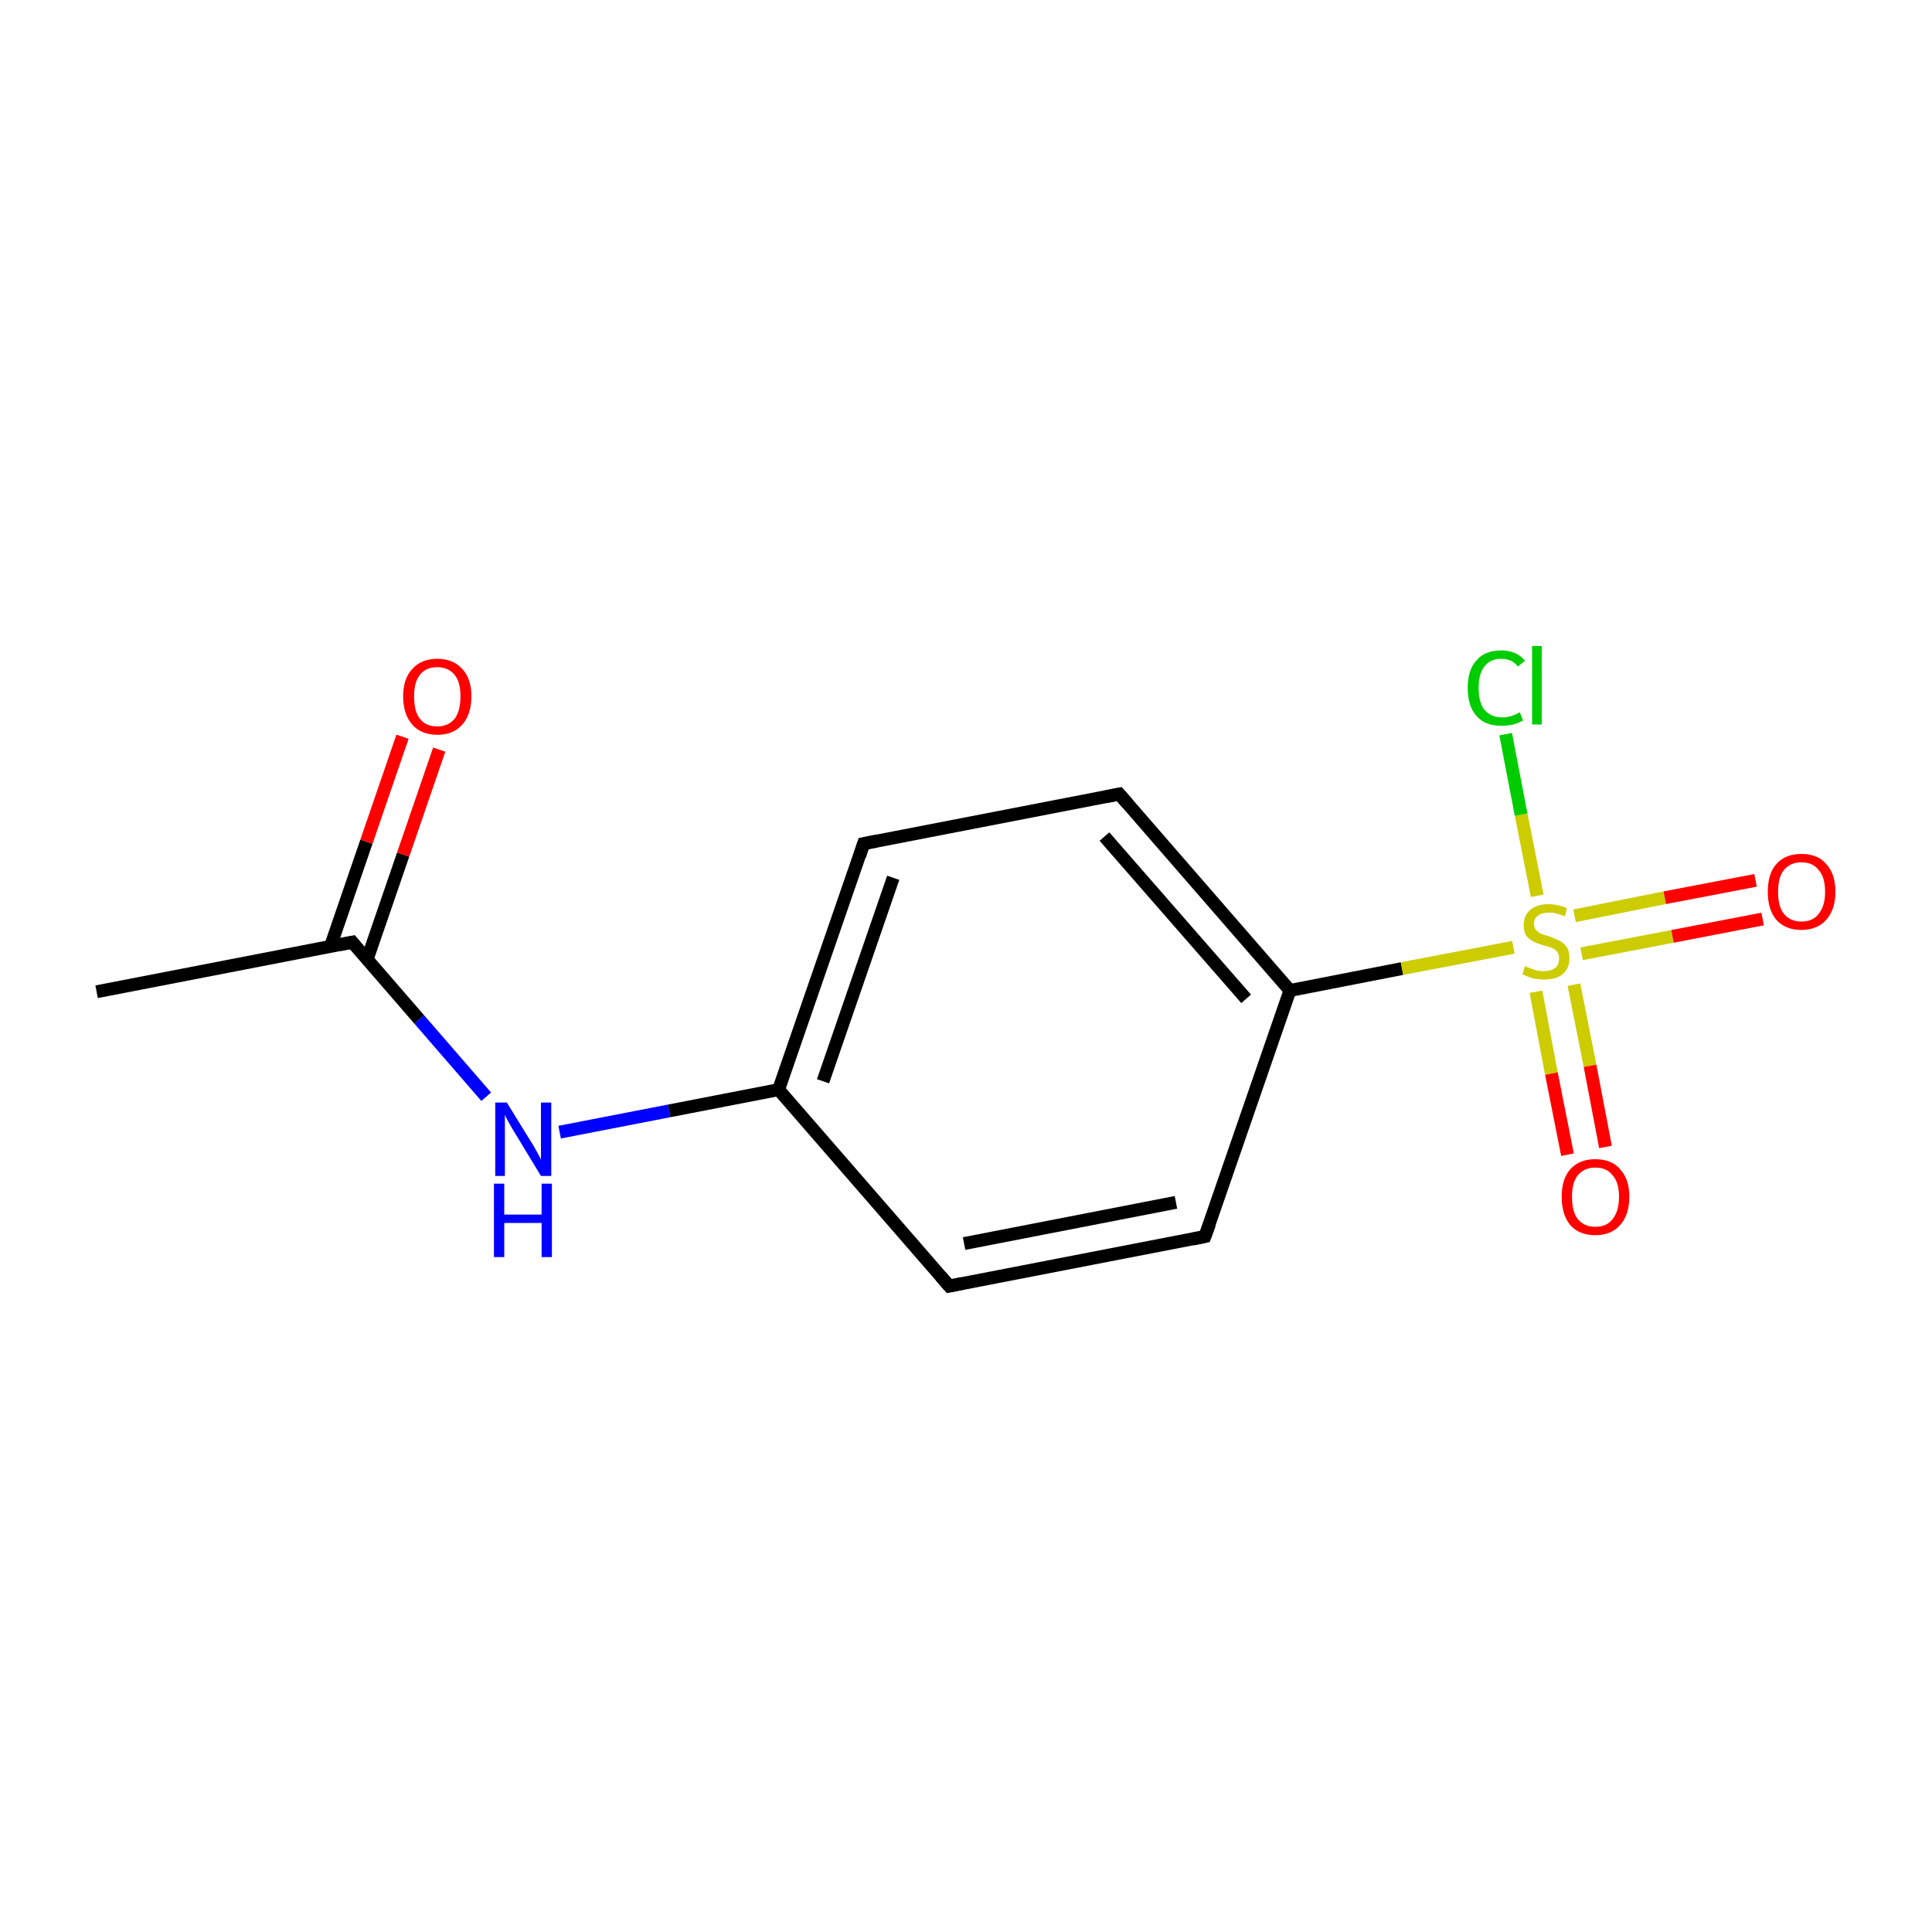 <?xml version='1.0' encoding='iso-8859-1'?>
<svg version='1.1' baseProfile='full'
              xmlns='http://www.w3.org/2000/svg'
                      xmlns:rdkit='http://www.rdkit.org/xml'
                      xmlns:xlink='http://www.w3.org/1999/xlink'
                  xml:space='preserve'
width='300px' height='300px' viewBox='0 0 300 300'>
<!-- END OF HEADER -->
<rect style='opacity:1.0;fill:none;stroke:none' width='300.0' height='300.0' x='0.0' y='0.0'> </rect>
<path class='bond-0 atom-0 atom-1' d='M 15.0,154.0 L 54.7,146.3' style='fill:none;fill-rule:evenodd;stroke:#000000;stroke-width:2.0px;stroke-linecap:butt;stroke-linejoin:miter;stroke-opacity:1' />
<path class='bond-1 atom-1 atom-2' d='M 57.0,149.0 L 62.6,132.7' style='fill:none;fill-rule:evenodd;stroke:#000000;stroke-width:2.0px;stroke-linecap:butt;stroke-linejoin:miter;stroke-opacity:1' />
<path class='bond-1 atom-1 atom-2' d='M 62.6,132.7 L 68.2,116.4' style='fill:none;fill-rule:evenodd;stroke:#FF0000;stroke-width:2.0px;stroke-linecap:butt;stroke-linejoin:miter;stroke-opacity:1' />
<path class='bond-1 atom-1 atom-2' d='M 51.3,147.0 L 56.9,130.7' style='fill:none;fill-rule:evenodd;stroke:#000000;stroke-width:2.0px;stroke-linecap:butt;stroke-linejoin:miter;stroke-opacity:1' />
<path class='bond-1 atom-1 atom-2' d='M 56.9,130.7 L 62.5,114.4' style='fill:none;fill-rule:evenodd;stroke:#FF0000;stroke-width:2.0px;stroke-linecap:butt;stroke-linejoin:miter;stroke-opacity:1' />
<path class='bond-2 atom-1 atom-3' d='M 54.7,146.3 L 65.1,158.3' style='fill:none;fill-rule:evenodd;stroke:#000000;stroke-width:2.0px;stroke-linecap:butt;stroke-linejoin:miter;stroke-opacity:1' />
<path class='bond-2 atom-1 atom-3' d='M 65.1,158.3 L 75.5,170.3' style='fill:none;fill-rule:evenodd;stroke:#0000FF;stroke-width:2.0px;stroke-linecap:butt;stroke-linejoin:miter;stroke-opacity:1' />
<path class='bond-3 atom-3 atom-4' d='M 86.9,175.8 L 103.9,172.5' style='fill:none;fill-rule:evenodd;stroke:#0000FF;stroke-width:2.0px;stroke-linecap:butt;stroke-linejoin:miter;stroke-opacity:1' />
<path class='bond-3 atom-3 atom-4' d='M 103.9,172.5 L 120.9,169.2' style='fill:none;fill-rule:evenodd;stroke:#000000;stroke-width:2.0px;stroke-linecap:butt;stroke-linejoin:miter;stroke-opacity:1' />
<path class='bond-4 atom-4 atom-5' d='M 120.9,169.2 L 134.1,131.0' style='fill:none;fill-rule:evenodd;stroke:#000000;stroke-width:2.0px;stroke-linecap:butt;stroke-linejoin:miter;stroke-opacity:1' />
<path class='bond-4 atom-4 atom-5' d='M 127.8,167.9 L 138.7,136.3' style='fill:none;fill-rule:evenodd;stroke:#000000;stroke-width:2.0px;stroke-linecap:butt;stroke-linejoin:miter;stroke-opacity:1' />
<path class='bond-5 atom-5 atom-6' d='M 134.1,131.0 L 173.8,123.3' style='fill:none;fill-rule:evenodd;stroke:#000000;stroke-width:2.0px;stroke-linecap:butt;stroke-linejoin:miter;stroke-opacity:1' />
<path class='bond-6 atom-6 atom-7' d='M 173.8,123.3 L 200.3,153.8' style='fill:none;fill-rule:evenodd;stroke:#000000;stroke-width:2.0px;stroke-linecap:butt;stroke-linejoin:miter;stroke-opacity:1' />
<path class='bond-6 atom-6 atom-7' d='M 171.5,129.9 L 193.5,155.1' style='fill:none;fill-rule:evenodd;stroke:#000000;stroke-width:2.0px;stroke-linecap:butt;stroke-linejoin:miter;stroke-opacity:1' />
<path class='bond-7 atom-7 atom-8' d='M 200.3,153.8 L 187.1,192.0' style='fill:none;fill-rule:evenodd;stroke:#000000;stroke-width:2.0px;stroke-linecap:butt;stroke-linejoin:miter;stroke-opacity:1' />
<path class='bond-8 atom-8 atom-9' d='M 187.1,192.0 L 147.4,199.7' style='fill:none;fill-rule:evenodd;stroke:#000000;stroke-width:2.0px;stroke-linecap:butt;stroke-linejoin:miter;stroke-opacity:1' />
<path class='bond-8 atom-8 atom-9' d='M 182.6,186.7 L 149.7,193.1' style='fill:none;fill-rule:evenodd;stroke:#000000;stroke-width:2.0px;stroke-linecap:butt;stroke-linejoin:miter;stroke-opacity:1' />
<path class='bond-9 atom-7 atom-10' d='M 200.3,153.8 L 217.7,150.4' style='fill:none;fill-rule:evenodd;stroke:#000000;stroke-width:2.0px;stroke-linecap:butt;stroke-linejoin:miter;stroke-opacity:1' />
<path class='bond-9 atom-7 atom-10' d='M 217.7,150.4 L 235.0,147.1' style='fill:none;fill-rule:evenodd;stroke:#CCCC00;stroke-width:2.0px;stroke-linecap:butt;stroke-linejoin:miter;stroke-opacity:1' />
<path class='bond-10 atom-10 atom-11' d='M 245.6,148.1 L 259.7,145.4' style='fill:none;fill-rule:evenodd;stroke:#CCCC00;stroke-width:2.0px;stroke-linecap:butt;stroke-linejoin:miter;stroke-opacity:1' />
<path class='bond-10 atom-10 atom-11' d='M 259.7,145.4 L 273.7,142.7' style='fill:none;fill-rule:evenodd;stroke:#FF0000;stroke-width:2.0px;stroke-linecap:butt;stroke-linejoin:miter;stroke-opacity:1' />
<path class='bond-10 atom-10 atom-11' d='M 244.5,142.2 L 258.5,139.4' style='fill:none;fill-rule:evenodd;stroke:#CCCC00;stroke-width:2.0px;stroke-linecap:butt;stroke-linejoin:miter;stroke-opacity:1' />
<path class='bond-10 atom-10 atom-11' d='M 258.5,139.4 L 272.6,136.7' style='fill:none;fill-rule:evenodd;stroke:#FF0000;stroke-width:2.0px;stroke-linecap:butt;stroke-linejoin:miter;stroke-opacity:1' />
<path class='bond-11 atom-10 atom-12' d='M 238.5,154.0 L 240.9,166.7' style='fill:none;fill-rule:evenodd;stroke:#CCCC00;stroke-width:2.0px;stroke-linecap:butt;stroke-linejoin:miter;stroke-opacity:1' />
<path class='bond-11 atom-10 atom-12' d='M 240.9,166.7 L 243.4,179.3' style='fill:none;fill-rule:evenodd;stroke:#FF0000;stroke-width:2.0px;stroke-linecap:butt;stroke-linejoin:miter;stroke-opacity:1' />
<path class='bond-11 atom-10 atom-12' d='M 244.4,152.9 L 246.9,165.5' style='fill:none;fill-rule:evenodd;stroke:#CCCC00;stroke-width:2.0px;stroke-linecap:butt;stroke-linejoin:miter;stroke-opacity:1' />
<path class='bond-11 atom-10 atom-12' d='M 246.9,165.5 L 249.3,178.1' style='fill:none;fill-rule:evenodd;stroke:#FF0000;stroke-width:2.0px;stroke-linecap:butt;stroke-linejoin:miter;stroke-opacity:1' />
<path class='bond-12 atom-10 atom-13' d='M 238.7,139.1 L 236.2,126.5' style='fill:none;fill-rule:evenodd;stroke:#CCCC00;stroke-width:2.0px;stroke-linecap:butt;stroke-linejoin:miter;stroke-opacity:1' />
<path class='bond-12 atom-10 atom-13' d='M 236.2,126.5 L 233.8,114.0' style='fill:none;fill-rule:evenodd;stroke:#00CC00;stroke-width:2.0px;stroke-linecap:butt;stroke-linejoin:miter;stroke-opacity:1' />
<path class='bond-13 atom-9 atom-4' d='M 147.4,199.7 L 120.9,169.2' style='fill:none;fill-rule:evenodd;stroke:#000000;stroke-width:2.0px;stroke-linecap:butt;stroke-linejoin:miter;stroke-opacity:1' />
<path d='M 52.7,146.7 L 54.7,146.3 L 55.2,146.9' style='fill:none;stroke:#000000;stroke-width:2.0px;stroke-linecap:butt;stroke-linejoin:miter;stroke-miterlimit:10;stroke-opacity:1;' />
<path d='M 133.5,132.9 L 134.1,131.0 L 136.1,130.6' style='fill:none;stroke:#000000;stroke-width:2.0px;stroke-linecap:butt;stroke-linejoin:miter;stroke-miterlimit:10;stroke-opacity:1;' />
<path d='M 171.8,123.7 L 173.8,123.3 L 175.1,124.8' style='fill:none;stroke:#000000;stroke-width:2.0px;stroke-linecap:butt;stroke-linejoin:miter;stroke-miterlimit:10;stroke-opacity:1;' />
<path d='M 187.8,190.1 L 187.1,192.0 L 185.2,192.4' style='fill:none;stroke:#000000;stroke-width:2.0px;stroke-linecap:butt;stroke-linejoin:miter;stroke-miterlimit:10;stroke-opacity:1;' />
<path d='M 149.4,199.3 L 147.4,199.7 L 146.1,198.2' style='fill:none;stroke:#000000;stroke-width:2.0px;stroke-linecap:butt;stroke-linejoin:miter;stroke-miterlimit:10;stroke-opacity:1;' />
<path class='atom-2' d='M 62.6 108.1
Q 62.6 105.4, 64.0 103.9
Q 65.4 102.3, 67.9 102.3
Q 70.4 102.3, 71.8 103.9
Q 73.2 105.4, 73.2 108.1
Q 73.2 110.9, 71.8 112.5
Q 70.4 114.1, 67.9 114.1
Q 65.4 114.1, 64.0 112.5
Q 62.6 110.9, 62.6 108.1
M 67.9 112.8
Q 69.6 112.8, 70.6 111.6
Q 71.5 110.4, 71.5 108.1
Q 71.5 105.9, 70.6 104.8
Q 69.6 103.6, 67.9 103.6
Q 66.1 103.6, 65.2 104.8
Q 64.3 105.9, 64.3 108.1
Q 64.3 110.5, 65.2 111.6
Q 66.1 112.8, 67.9 112.8
' fill='#FF0000'/>
<path class='atom-3' d='M 78.7 171.2
L 82.4 177.2
Q 82.8 177.8, 83.4 178.9
Q 84.0 180.0, 84.0 180.1
L 84.0 171.2
L 85.6 171.2
L 85.6 182.6
L 84.0 182.6
L 80.0 176.0
Q 79.5 175.2, 79.0 174.3
Q 78.5 173.4, 78.4 173.1
L 78.4 182.6
L 76.9 182.6
L 76.9 171.2
L 78.7 171.2
' fill='#0000FF'/>
<path class='atom-3' d='M 76.7 183.8
L 78.3 183.8
L 78.3 188.6
L 84.1 188.6
L 84.1 183.8
L 85.7 183.8
L 85.7 195.2
L 84.1 195.2
L 84.1 189.9
L 78.3 189.9
L 78.3 195.2
L 76.7 195.2
L 76.7 183.8
' fill='#0000FF'/>
<path class='atom-10' d='M 236.8 150.0
Q 236.9 150.1, 237.5 150.3
Q 238.0 150.5, 238.6 150.7
Q 239.2 150.8, 239.8 150.8
Q 240.8 150.8, 241.5 150.3
Q 242.1 149.8, 242.1 148.8
Q 242.1 148.2, 241.8 147.8
Q 241.5 147.4, 241.0 147.2
Q 240.5 147.0, 239.7 146.8
Q 238.7 146.5, 238.1 146.2
Q 237.5 145.9, 237.0 145.3
Q 236.6 144.7, 236.6 143.6
Q 236.6 142.2, 237.6 141.3
Q 238.6 140.4, 240.5 140.4
Q 241.8 140.4, 243.3 141.0
L 243.0 142.3
Q 241.6 141.7, 240.6 141.7
Q 239.4 141.7, 238.8 142.2
Q 238.2 142.6, 238.2 143.4
Q 238.2 144.0, 238.5 144.4
Q 238.9 144.8, 239.3 145.0
Q 239.8 145.2, 240.6 145.4
Q 241.6 145.8, 242.2 146.1
Q 242.8 146.4, 243.3 147.1
Q 243.7 147.7, 243.7 148.8
Q 243.7 150.4, 242.6 151.3
Q 241.6 152.1, 239.8 152.1
Q 238.8 152.1, 238.0 151.9
Q 237.3 151.7, 236.4 151.3
L 236.8 150.0
' fill='#CCCC00'/>
<path class='atom-11' d='M 274.5 138.5
Q 274.5 135.7, 275.8 134.2
Q 277.2 132.6, 279.7 132.6
Q 282.3 132.6, 283.6 134.2
Q 285.0 135.7, 285.0 138.5
Q 285.0 141.2, 283.6 142.8
Q 282.2 144.4, 279.7 144.4
Q 277.2 144.4, 275.8 142.8
Q 274.5 141.2, 274.5 138.5
M 279.7 143.1
Q 281.5 143.1, 282.4 141.9
Q 283.4 140.7, 283.4 138.5
Q 283.4 136.2, 282.4 135.1
Q 281.5 133.9, 279.7 133.9
Q 278.0 133.9, 277.0 135.1
Q 276.1 136.2, 276.1 138.5
Q 276.1 140.8, 277.0 141.9
Q 278.0 143.1, 279.7 143.1
' fill='#FF0000'/>
<path class='atom-12' d='M 242.5 185.8
Q 242.5 183.1, 243.8 181.6
Q 245.2 180.0, 247.7 180.0
Q 250.3 180.0, 251.6 181.6
Q 253.0 183.1, 253.0 185.8
Q 253.0 188.6, 251.6 190.2
Q 250.2 191.8, 247.7 191.8
Q 245.2 191.8, 243.8 190.2
Q 242.5 188.6, 242.5 185.8
M 247.7 190.5
Q 249.5 190.5, 250.4 189.3
Q 251.4 188.1, 251.4 185.8
Q 251.4 183.6, 250.4 182.5
Q 249.5 181.3, 247.7 181.3
Q 246.0 181.3, 245.0 182.5
Q 244.1 183.6, 244.1 185.8
Q 244.1 188.2, 245.0 189.3
Q 246.0 190.5, 247.7 190.5
' fill='#FF0000'/>
<path class='atom-13' d='M 227.9 106.8
Q 227.9 104.0, 229.3 102.5
Q 230.6 101.0, 233.1 101.0
Q 235.5 101.0, 236.8 102.6
L 235.7 103.5
Q 234.8 102.3, 233.1 102.3
Q 231.4 102.3, 230.5 103.5
Q 229.6 104.6, 229.6 106.8
Q 229.6 109.1, 230.5 110.2
Q 231.5 111.4, 233.3 111.4
Q 234.6 111.4, 236.0 110.6
L 236.5 111.9
Q 235.9 112.2, 235.0 112.5
Q 234.1 112.7, 233.1 112.7
Q 230.6 112.7, 229.3 111.2
Q 227.9 109.7, 227.9 106.8
' fill='#00CC00'/>
<path class='atom-13' d='M 237.9 100.3
L 239.4 100.3
L 239.4 112.5
L 237.9 112.5
L 237.9 100.3
' fill='#00CC00'/>
</svg>
